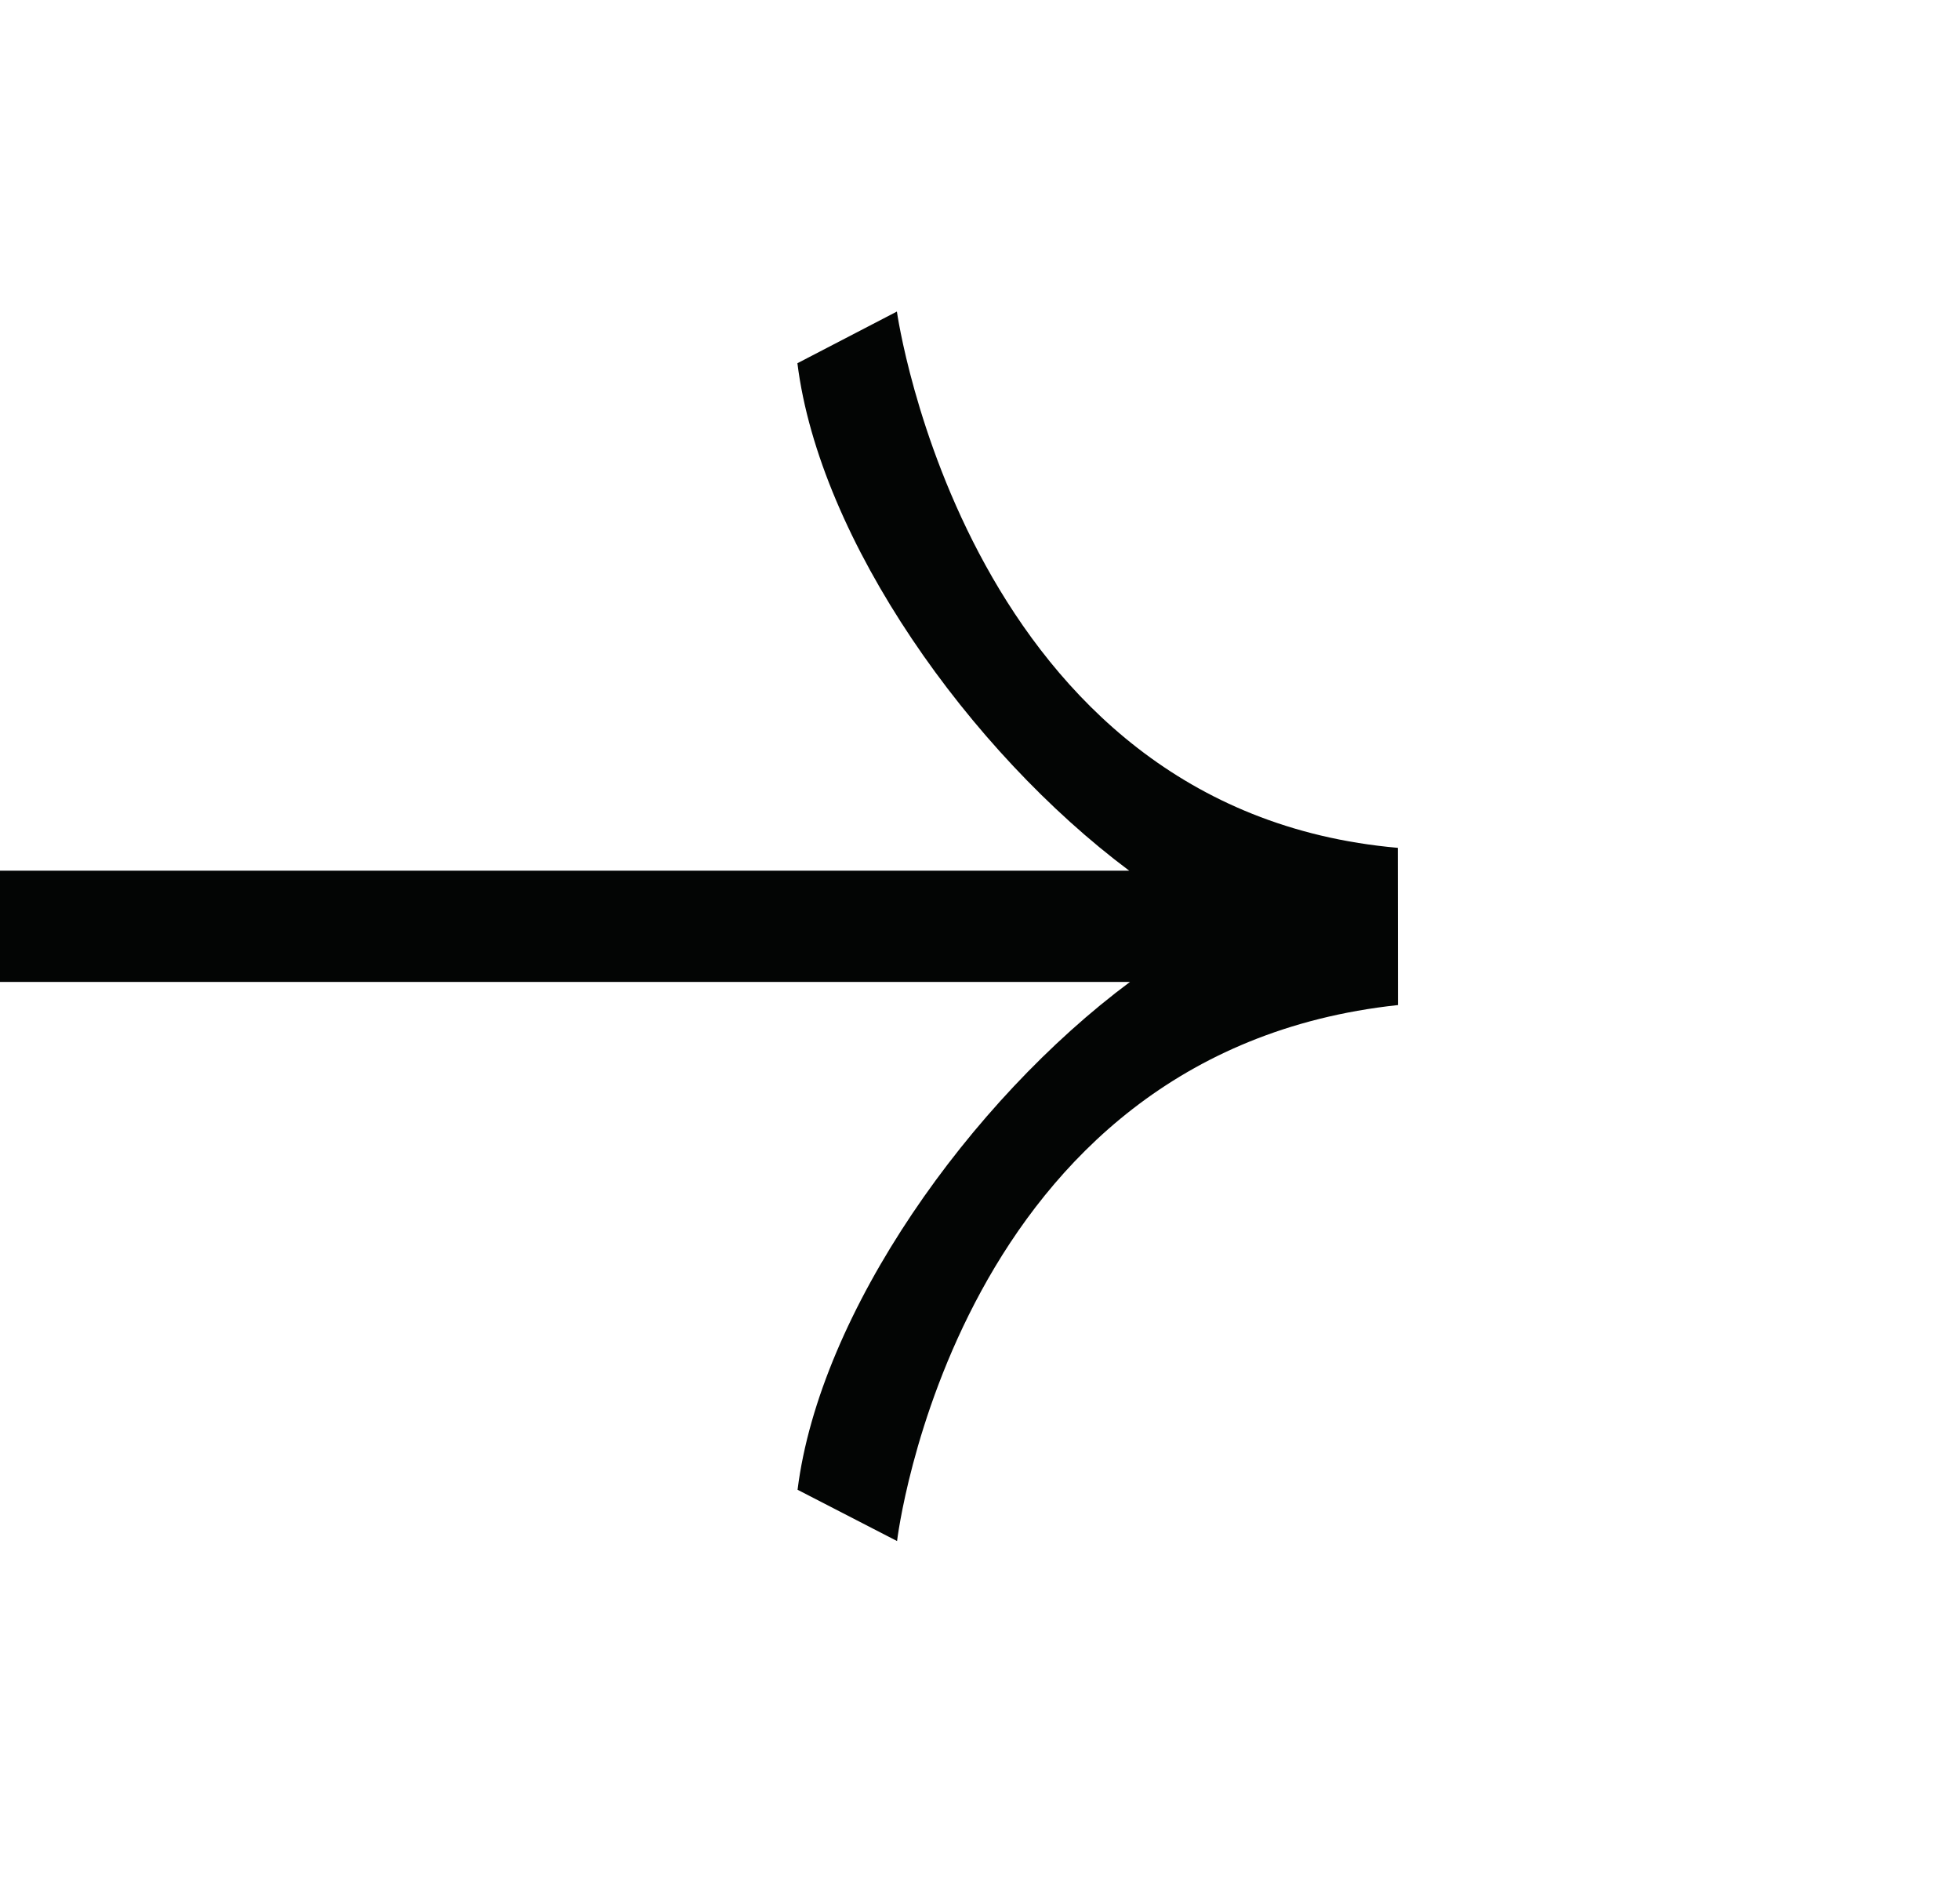 <svg xmlns="http://www.w3.org/2000/svg" width="25" height="24" viewBox="0 0 25 24">
    <defs>
        <clipPath id="qzmao7acha">
            <path fill="#fff" stroke="#707070" d="M0 0H25V20H0z" transform="translate(1046 2626)"/>
        </clipPath>
    </defs>
    <g clip-path="url(#qzmao7acha)" transform="translate(-1046 -2626)">
        <path fill="#030504" d="M438.016 366.147c-5.5-.483-6.389-6.839-6.389-6.839l-1.269.659c.282 2.26 2.2 4.954 4.232 6.471h-23.215v1.419H434.6c-2.037 1.515-3.957 4.211-4.24 6.476l1.269.654s.736-6.228 6.389-6.835z" transform="translate(625.813 2270.665)"/>
    </g>
</svg>
